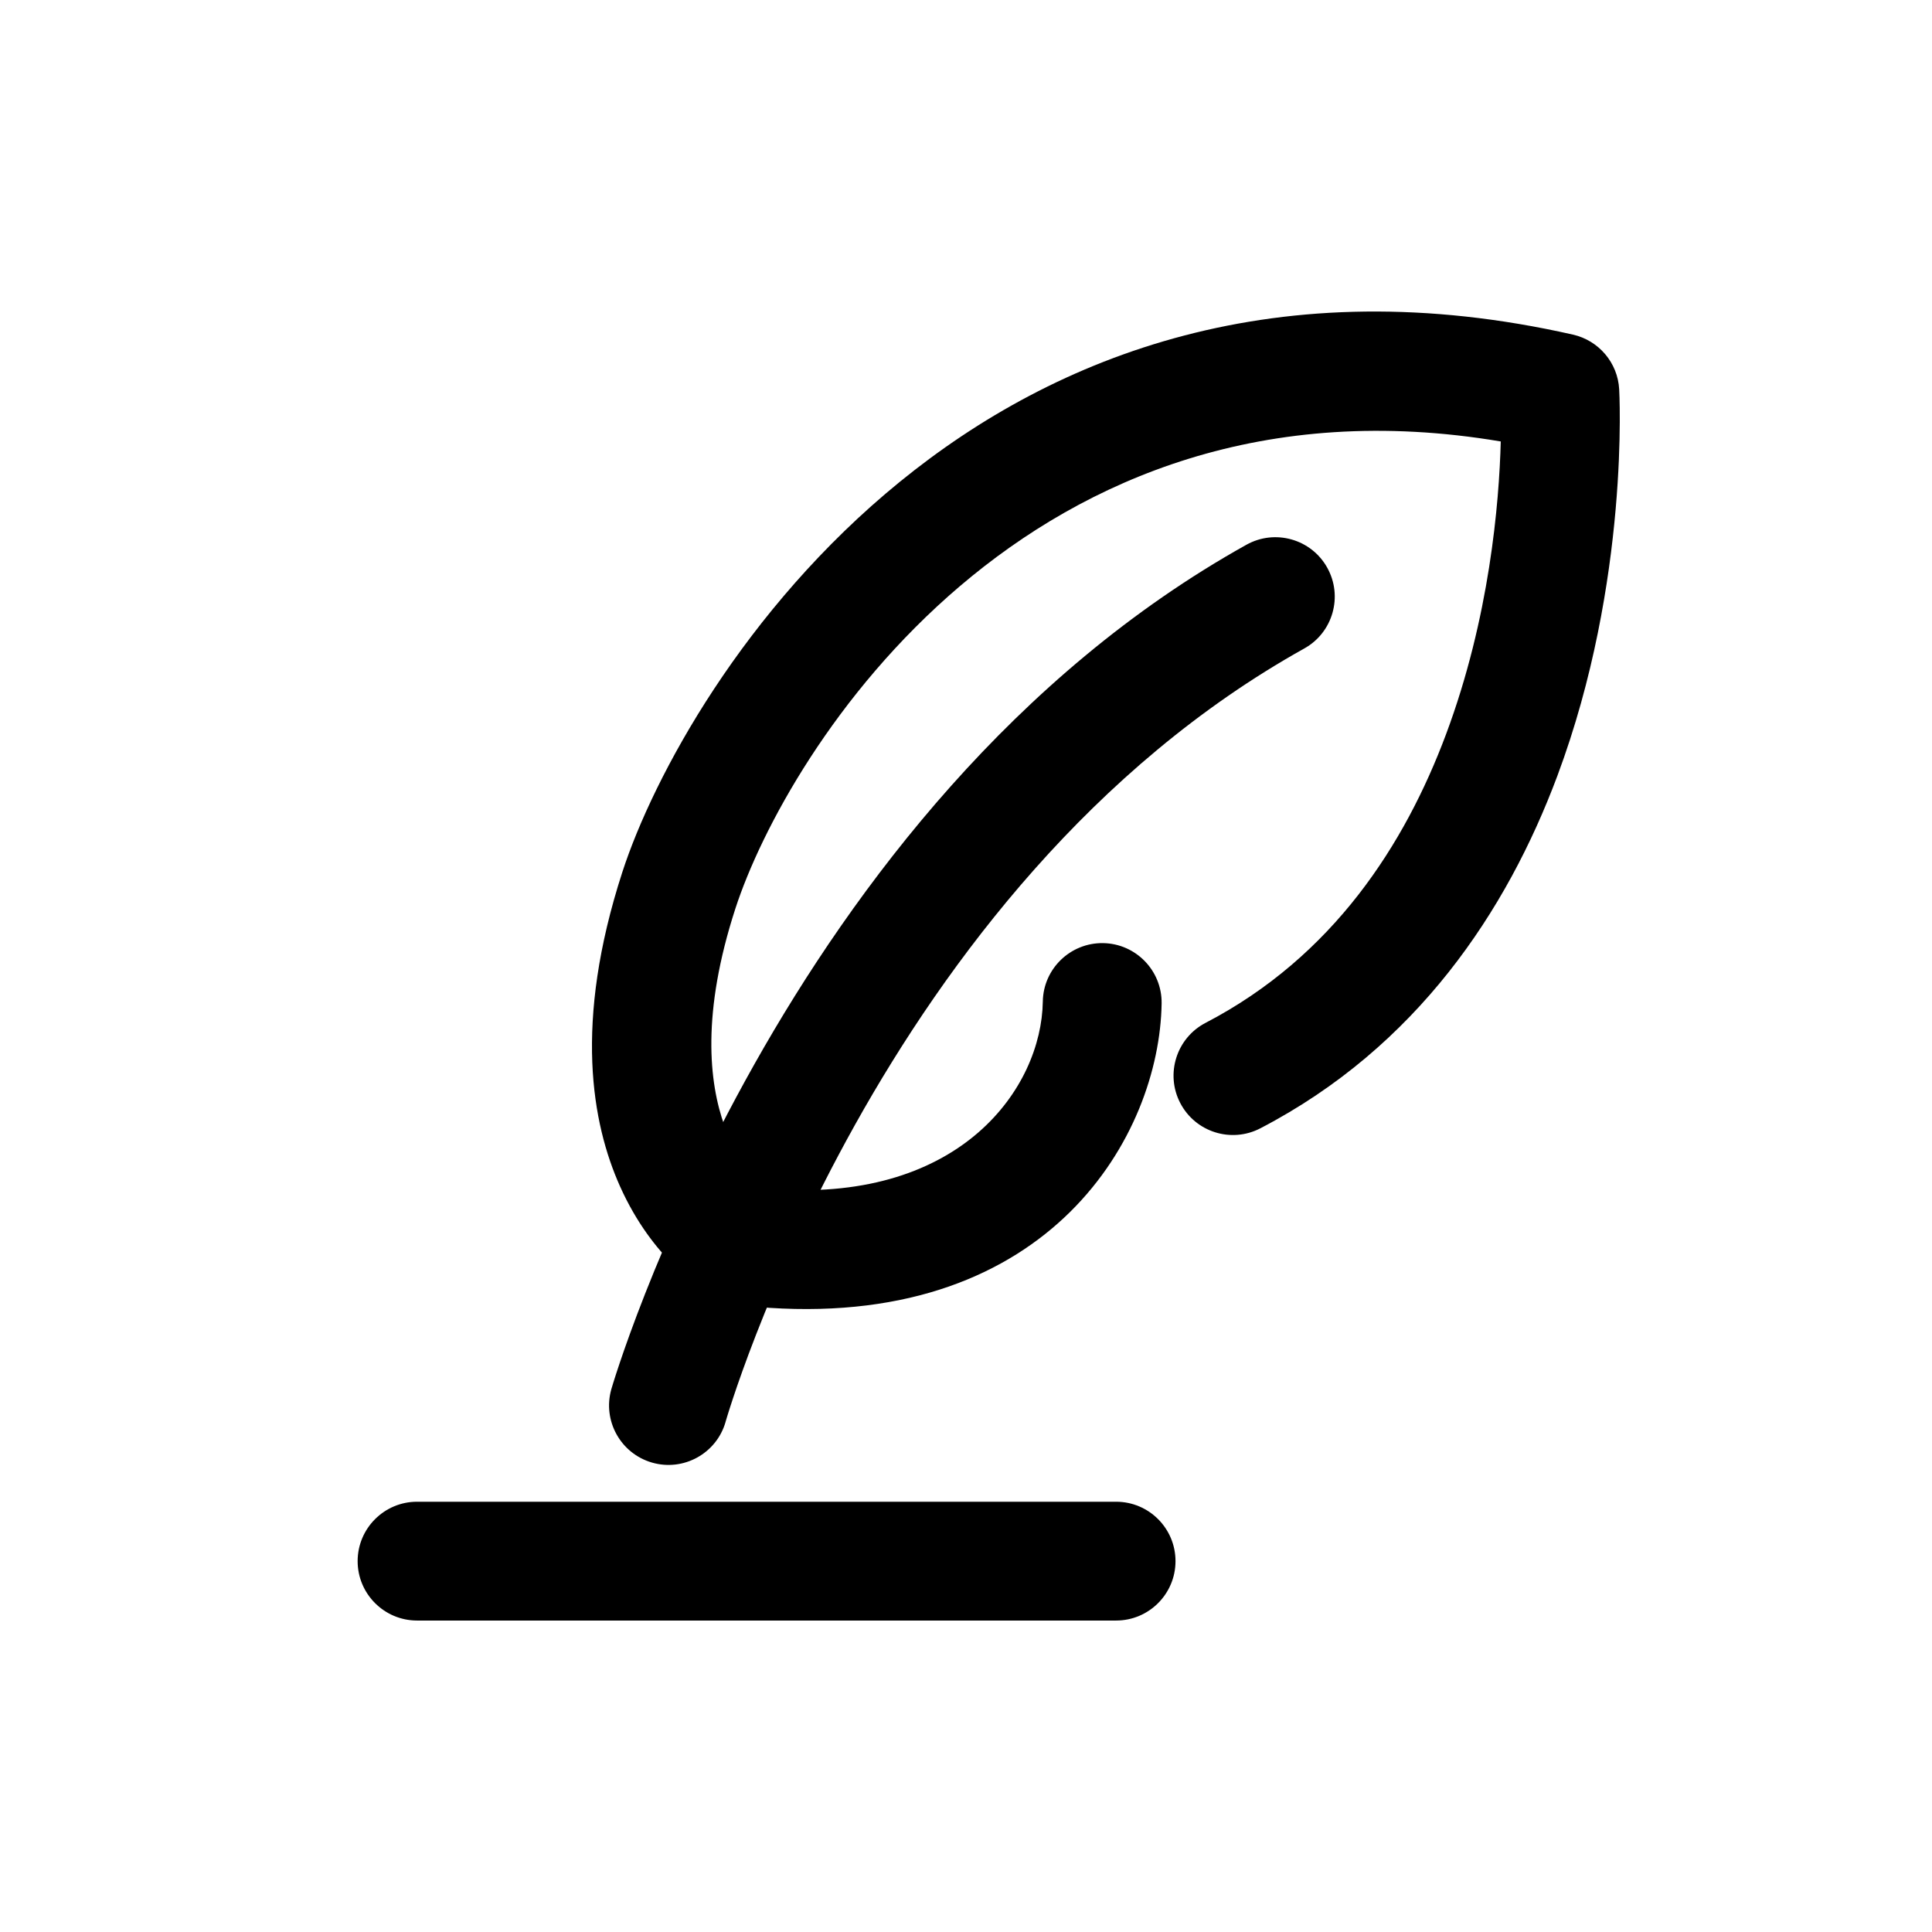 <?xml version="1.0" encoding="UTF-8"?>
<!-- Uploaded to: SVG Repo, www.svgrepo.com, Generator: SVG Repo Mixer Tools -->
<svg fill="#000000" width="800px" height="800px" version="1.1" viewBox="144 144 512 512" xmlns="http://www.w3.org/2000/svg">
 <g fill-rule="evenodd">
  <path d="m336.27 520.84s40.621-142.11 153.38-204.99c7.59-4.219 10.312-13.824 6.078-21.41-4.219-7.59-13.824-10.312-21.41-6.078-123.32 68.754-168.3 223.75-168.3 223.75-2.394 8.359 2.426 17.082 10.785 19.492 8.344 2.41 17.082-2.426 19.477-10.77z"/>
  <path d="m339.57 487.61c2.332 1.699 5.148 2.785 8.234 2.977 74.676 4.863 103.48-45.816 104.04-80.656 0.125-8.691-6.816-15.855-15.508-15.996-8.691-0.125-15.855 6.816-15.98 15.508-0.363 22.828-21.555 52.914-70.5 49.734-0.789-0.062-1.559-0.047-2.312 0.016-0.332-0.234-0.66-0.473-1.008-0.676 0 0-25.551-18.547-7.668-73.684 13.57-41.816 77.617-144.97 202.85-123.84-0.426 16.23-2.945 46.695-14.516 77.633-10.879 29.094-29.867 58.836-63.73 76.453-7.699 4.016-10.707 13.539-6.691 21.238 4.016 7.715 13.523 10.707 21.238 6.691 41.531-21.617 65.336-57.672 78.688-93.363 19.363-51.828 16.391-102.51 16.391-102.51-0.395-7.008-5.398-12.895-12.234-14.453-156.18-35.375-235.53 91.867-251.94 142.44-12.988 40.07-8.031 66.66-0.629 83.238 8.754 19.57 21.742 26.969 21.742 26.969 2.977 1.828 6.312 2.551 9.539 2.281z"/>
  <path d="m254.52 573.46h185.26c8.691 0 15.742-7.055 15.742-15.742 0-8.691-7.055-15.742-15.742-15.742h-185.26c-8.676 0-15.742 7.055-15.742 15.742 0 8.691 7.07 15.742 15.742 15.742z"/>
 </g>
</svg>